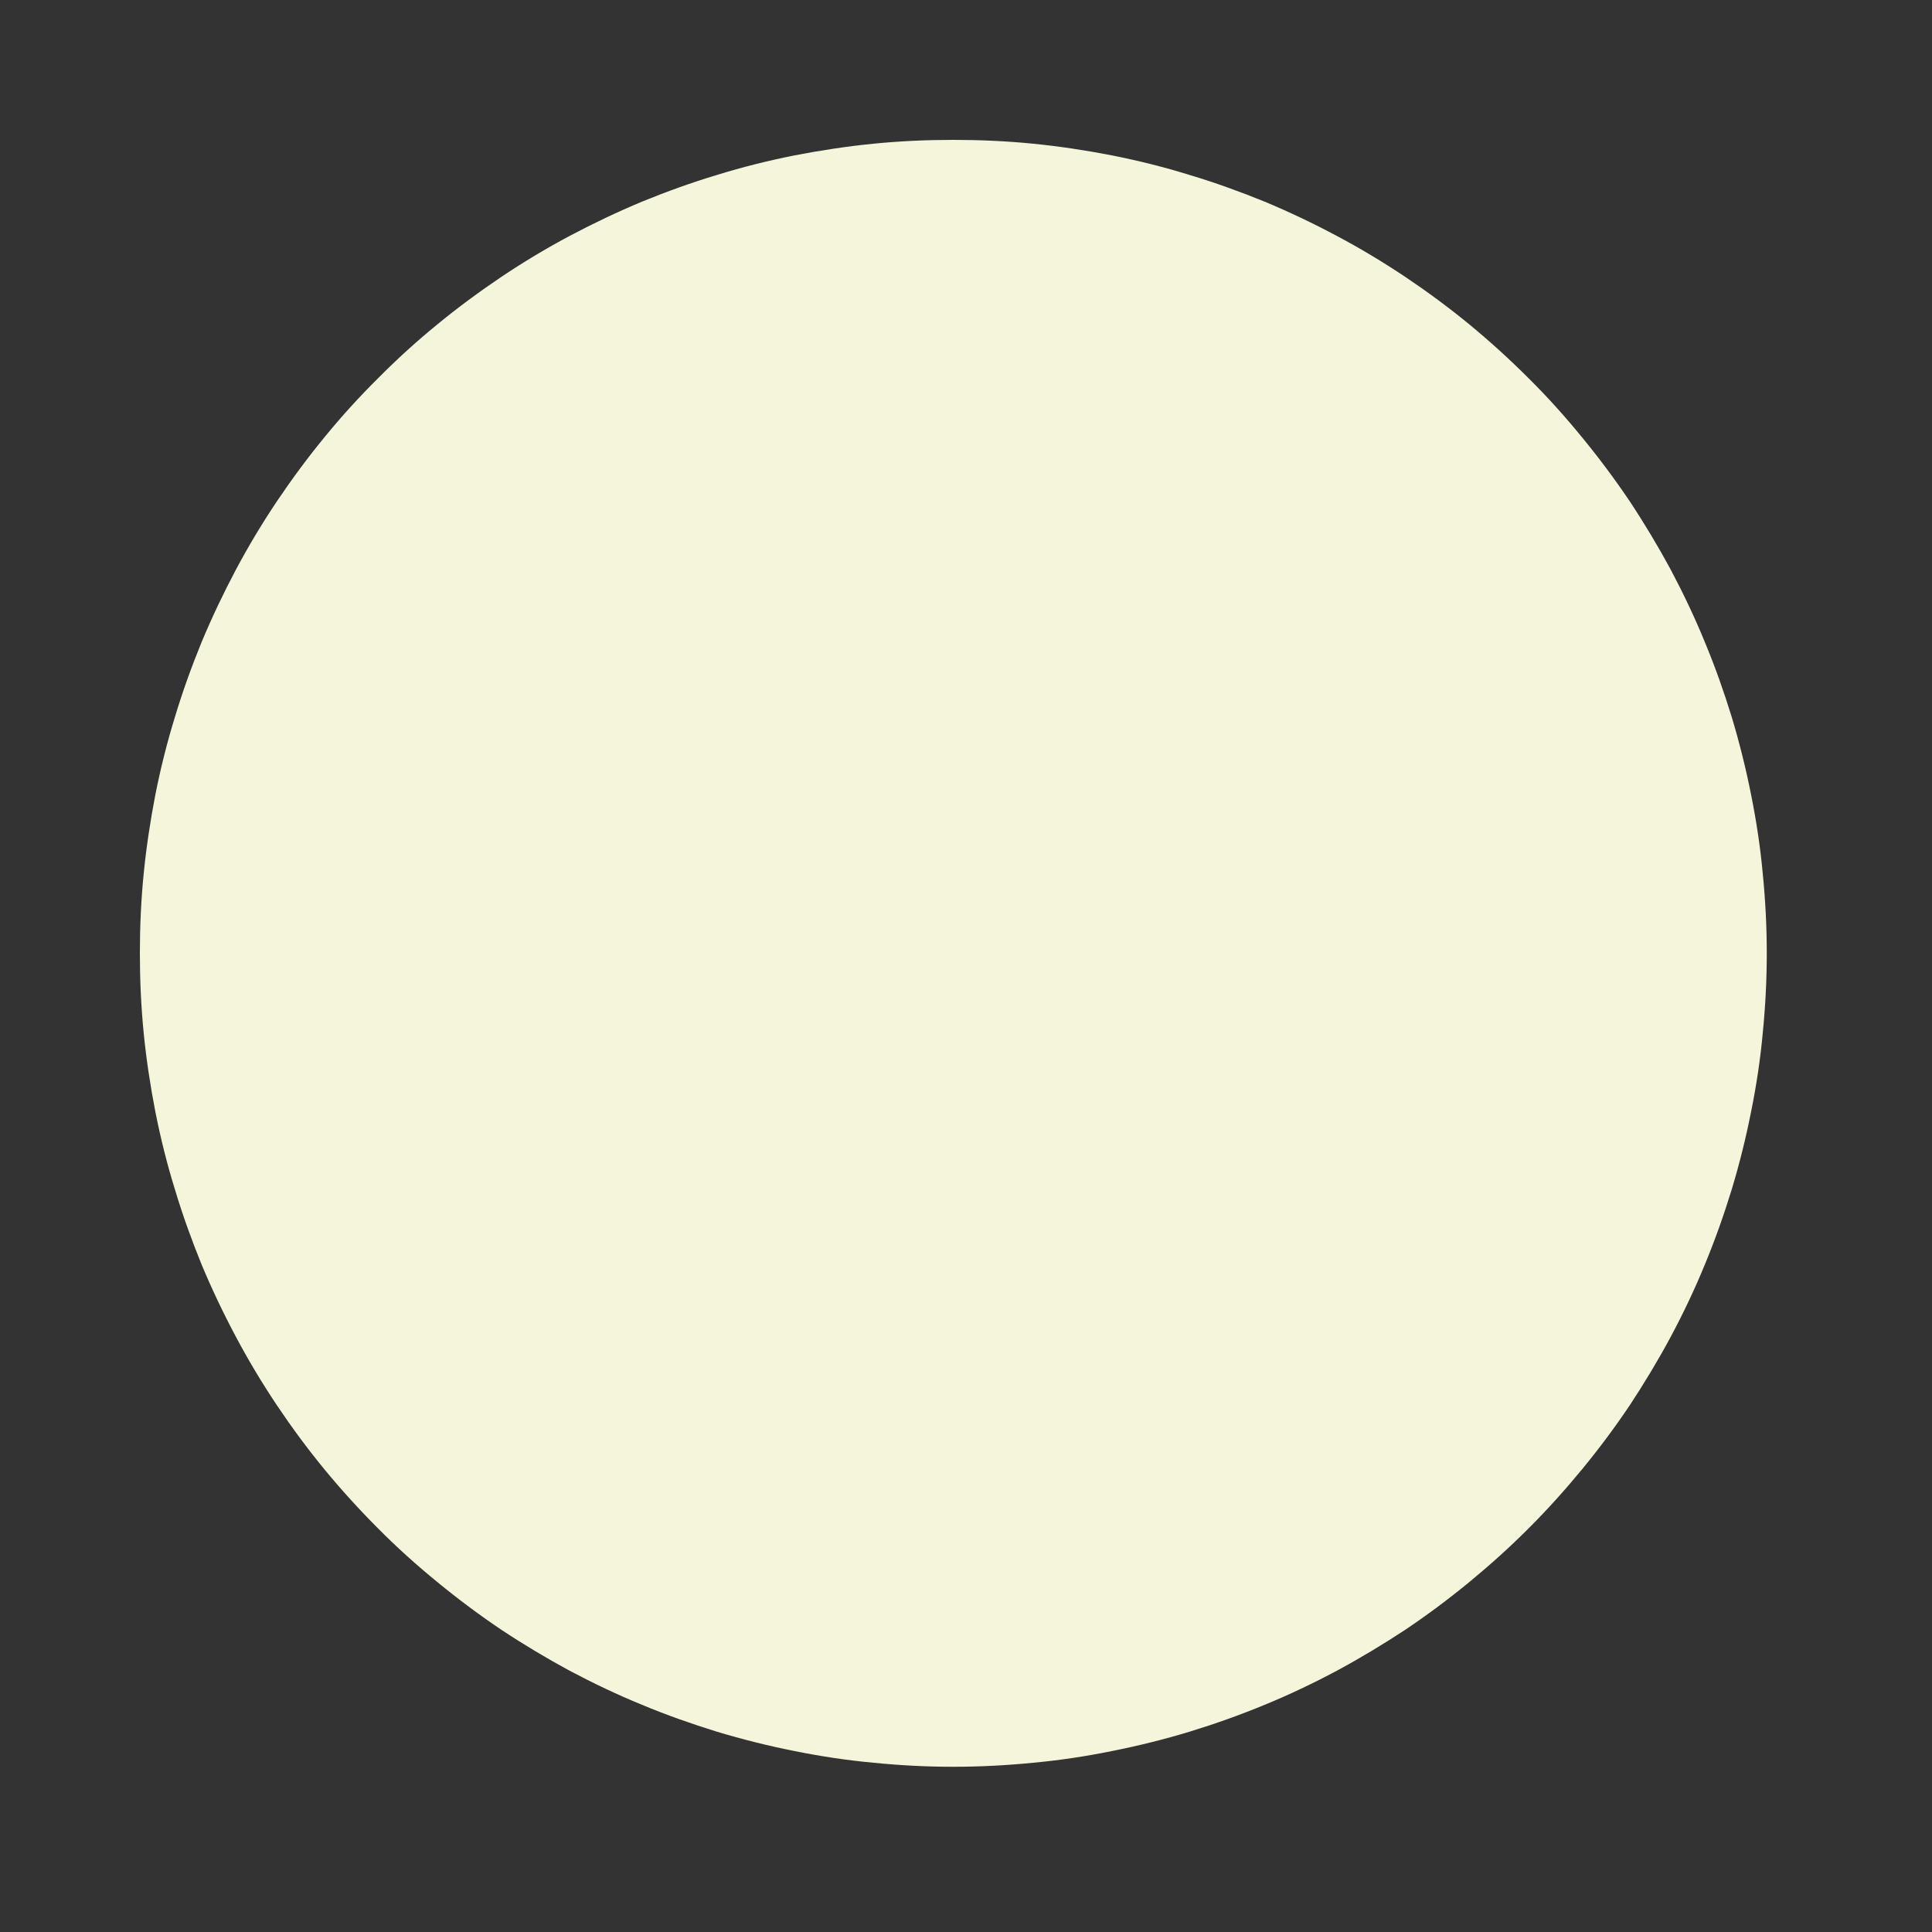 <svg xmlns="http://www.w3.org/2000/svg" xmlns:xlink="http://www.w3.org/1999/xlink" width="50" zoomAndPan="magnify" viewBox="0 0 37.5 37.5" height="50" preserveAspectRatio="xMidYMid meet" version="1.0"><rect x="0" y="0" width="37.5" height="37.5" fill="#333333" stroke="none"/><path fill="#f5f5dc" d="M 34.293 18.504 C 34.293 19.02 34.266 19.535 34.215 20.051 C 34.168 20.566 34.09 21.078 33.988 21.582 C 33.887 22.09 33.762 22.594 33.613 23.086 C 33.461 23.582 33.289 24.066 33.09 24.547 C 32.895 25.023 32.672 25.492 32.43 25.945 C 32.184 26.402 31.918 26.844 31.633 27.277 C 31.344 27.707 31.035 28.121 30.707 28.52 C 30.379 28.918 30.035 29.301 29.668 29.668 C 29.301 30.035 28.918 30.379 28.52 30.707 C 28.121 31.035 27.707 31.344 27.277 31.633 C 26.844 31.918 26.402 32.184 25.945 32.43 C 25.492 32.672 25.023 32.895 24.547 33.09 C 24.066 33.289 23.582 33.461 23.086 33.613 C 22.594 33.762 22.09 33.887 21.582 33.988 C 21.078 34.09 20.566 34.168 20.051 34.215 C 19.535 34.266 19.02 34.293 18.504 34.293 C 17.984 34.293 17.469 34.266 16.957 34.215 C 16.441 34.168 15.93 34.09 15.422 33.988 C 14.914 33.887 14.414 33.762 13.918 33.613 C 13.426 33.461 12.938 33.289 12.461 33.09 C 11.984 32.895 11.516 32.672 11.059 32.43 C 10.605 32.184 10.16 31.918 9.73 31.633 C 9.301 31.344 8.887 31.035 8.488 30.707 C 8.086 30.379 7.703 30.035 7.34 29.668 C 6.973 29.301 6.625 28.918 6.297 28.52 C 5.969 28.121 5.664 27.707 5.375 27.277 C 5.086 26.844 4.82 26.402 4.578 25.945 C 4.336 25.492 4.113 25.023 3.914 24.547 C 3.719 24.066 3.543 23.582 3.395 23.086 C 3.242 22.594 3.117 22.09 3.016 21.582 C 2.918 21.078 2.84 20.566 2.789 20.051 C 2.738 19.535 2.715 19.02 2.715 18.504 C 2.715 17.984 2.738 17.469 2.789 16.957 C 2.84 16.441 2.918 15.93 3.016 15.422 C 3.117 14.914 3.242 14.414 3.395 13.918 C 3.543 13.426 3.719 12.938 3.914 12.461 C 4.113 11.984 4.336 11.516 4.578 11.059 C 4.82 10.605 5.086 10.16 5.375 9.73 C 5.664 9.301 5.969 8.887 6.297 8.488 C 6.625 8.086 6.973 7.703 7.34 7.34 C 7.703 6.973 8.086 6.625 8.488 6.297 C 8.887 5.969 9.301 5.664 9.73 5.375 C 10.16 5.086 10.605 4.82 11.059 4.578 C 11.516 4.336 11.984 4.113 12.461 3.914 C 12.938 3.719 13.426 3.543 13.918 3.395 C 14.414 3.242 14.914 3.117 15.422 3.016 C 15.93 2.918 16.441 2.84 16.957 2.789 C 17.469 2.738 17.984 2.715 18.504 2.715 C 19.02 2.715 19.535 2.738 20.051 2.789 C 20.566 2.84 21.078 2.918 21.582 3.016 C 22.09 3.117 22.594 3.242 23.086 3.395 C 23.582 3.543 24.066 3.719 24.547 3.914 C 25.023 4.113 25.492 4.336 25.945 4.578 C 26.402 4.82 26.844 5.086 27.277 5.375 C 27.707 5.664 28.121 5.969 28.52 6.297 C 28.918 6.625 29.301 6.973 29.668 7.34 C 30.035 7.703 30.379 8.086 30.707 8.488 C 31.035 8.887 31.344 9.301 31.633 9.73 C 31.918 10.16 32.184 10.605 32.43 11.059 C 32.672 11.516 32.895 11.984 33.09 12.461 C 33.289 12.938 33.461 13.426 33.613 13.918 C 33.762 14.414 33.887 14.914 33.988 15.422 C 34.09 15.93 34.168 16.441 34.215 16.957 C 34.266 17.469 34.293 17.984 34.293 18.504 Z M 34.293 18.504 " fill-opacity="1" fill-rule="nonzero"/></svg>